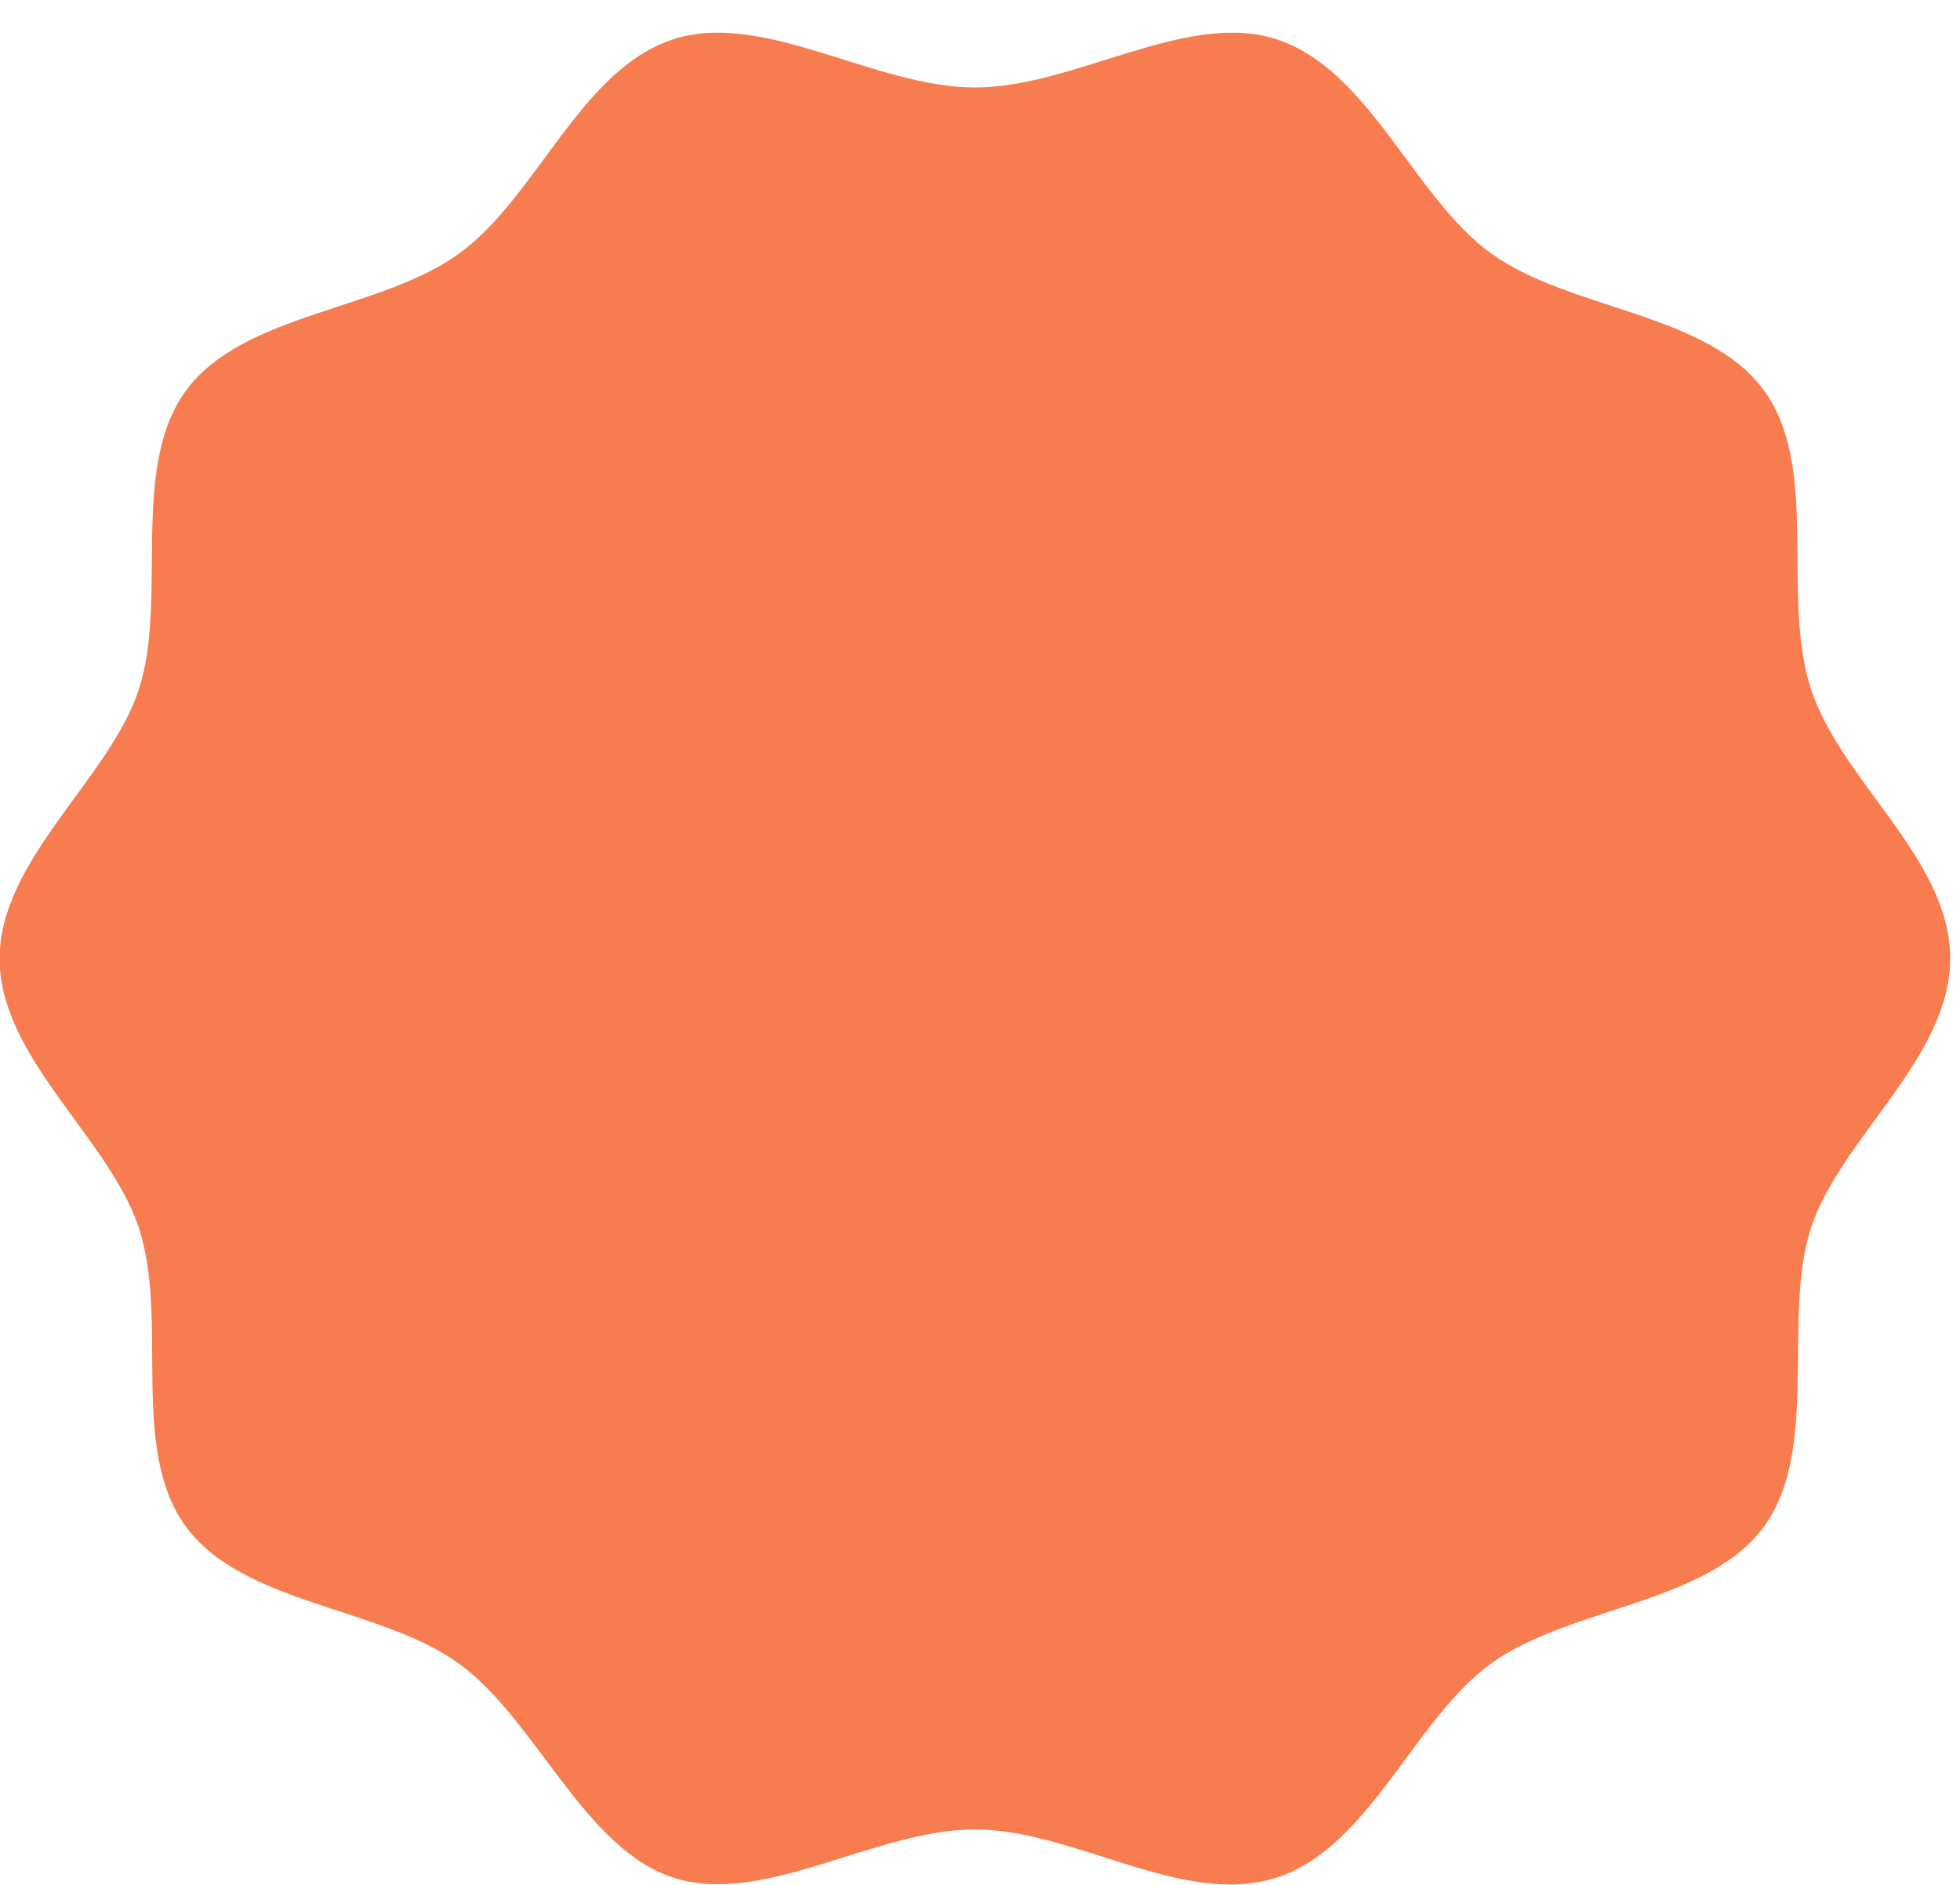 <svg width="52" height="50" viewBox="0 0 52 50" fill="none" xmlns="http://www.w3.org/2000/svg">
<g clip-path="url(#clip0_235_573)">
<path d="M51.74 25.43C51.74 28.06 48.824 30.2 48.047 32.57C47.27 34.94 48.299 38.45 46.795 40.5C45.292 42.55 41.659 42.62 39.57 44.12C37.501 45.61 36.34 49.02 33.858 49.81C31.375 50.6 28.519 48.53 25.865 48.53C23.211 48.53 20.264 50.58 17.872 49.81C15.481 49.04 14.229 45.61 12.161 44.12C10.072 42.62 6.449 42.56 4.935 40.5C3.421 38.44 4.491 35.03 3.683 32.57C2.906 30.2 -0.01 28.06 -0.01 25.43C-0.01 22.8 2.906 20.66 3.683 18.29C4.461 15.92 3.431 12.41 4.935 10.36C6.439 8.31 10.072 8.24 12.161 6.74C14.249 5.24 15.39 1.84 17.872 1.04C20.264 0.27 23.211 2.32 25.865 2.32C28.519 2.32 31.466 0.27 33.858 1.04C36.34 1.84 37.501 5.24 39.57 6.73C41.659 8.23 45.282 8.29 46.795 10.35C48.299 12.4 47.239 15.82 48.047 18.28C48.854 20.74 51.74 22.79 51.74 25.42V25.43Z" fill="#F77C50"/>
</g>
<defs>
<clipPath id="clip0_235_573">
<rect width="51.74" height="49.12" fill="white" transform="translate(-0 0.87)"/>
</clipPath>
</defs>
</svg>
